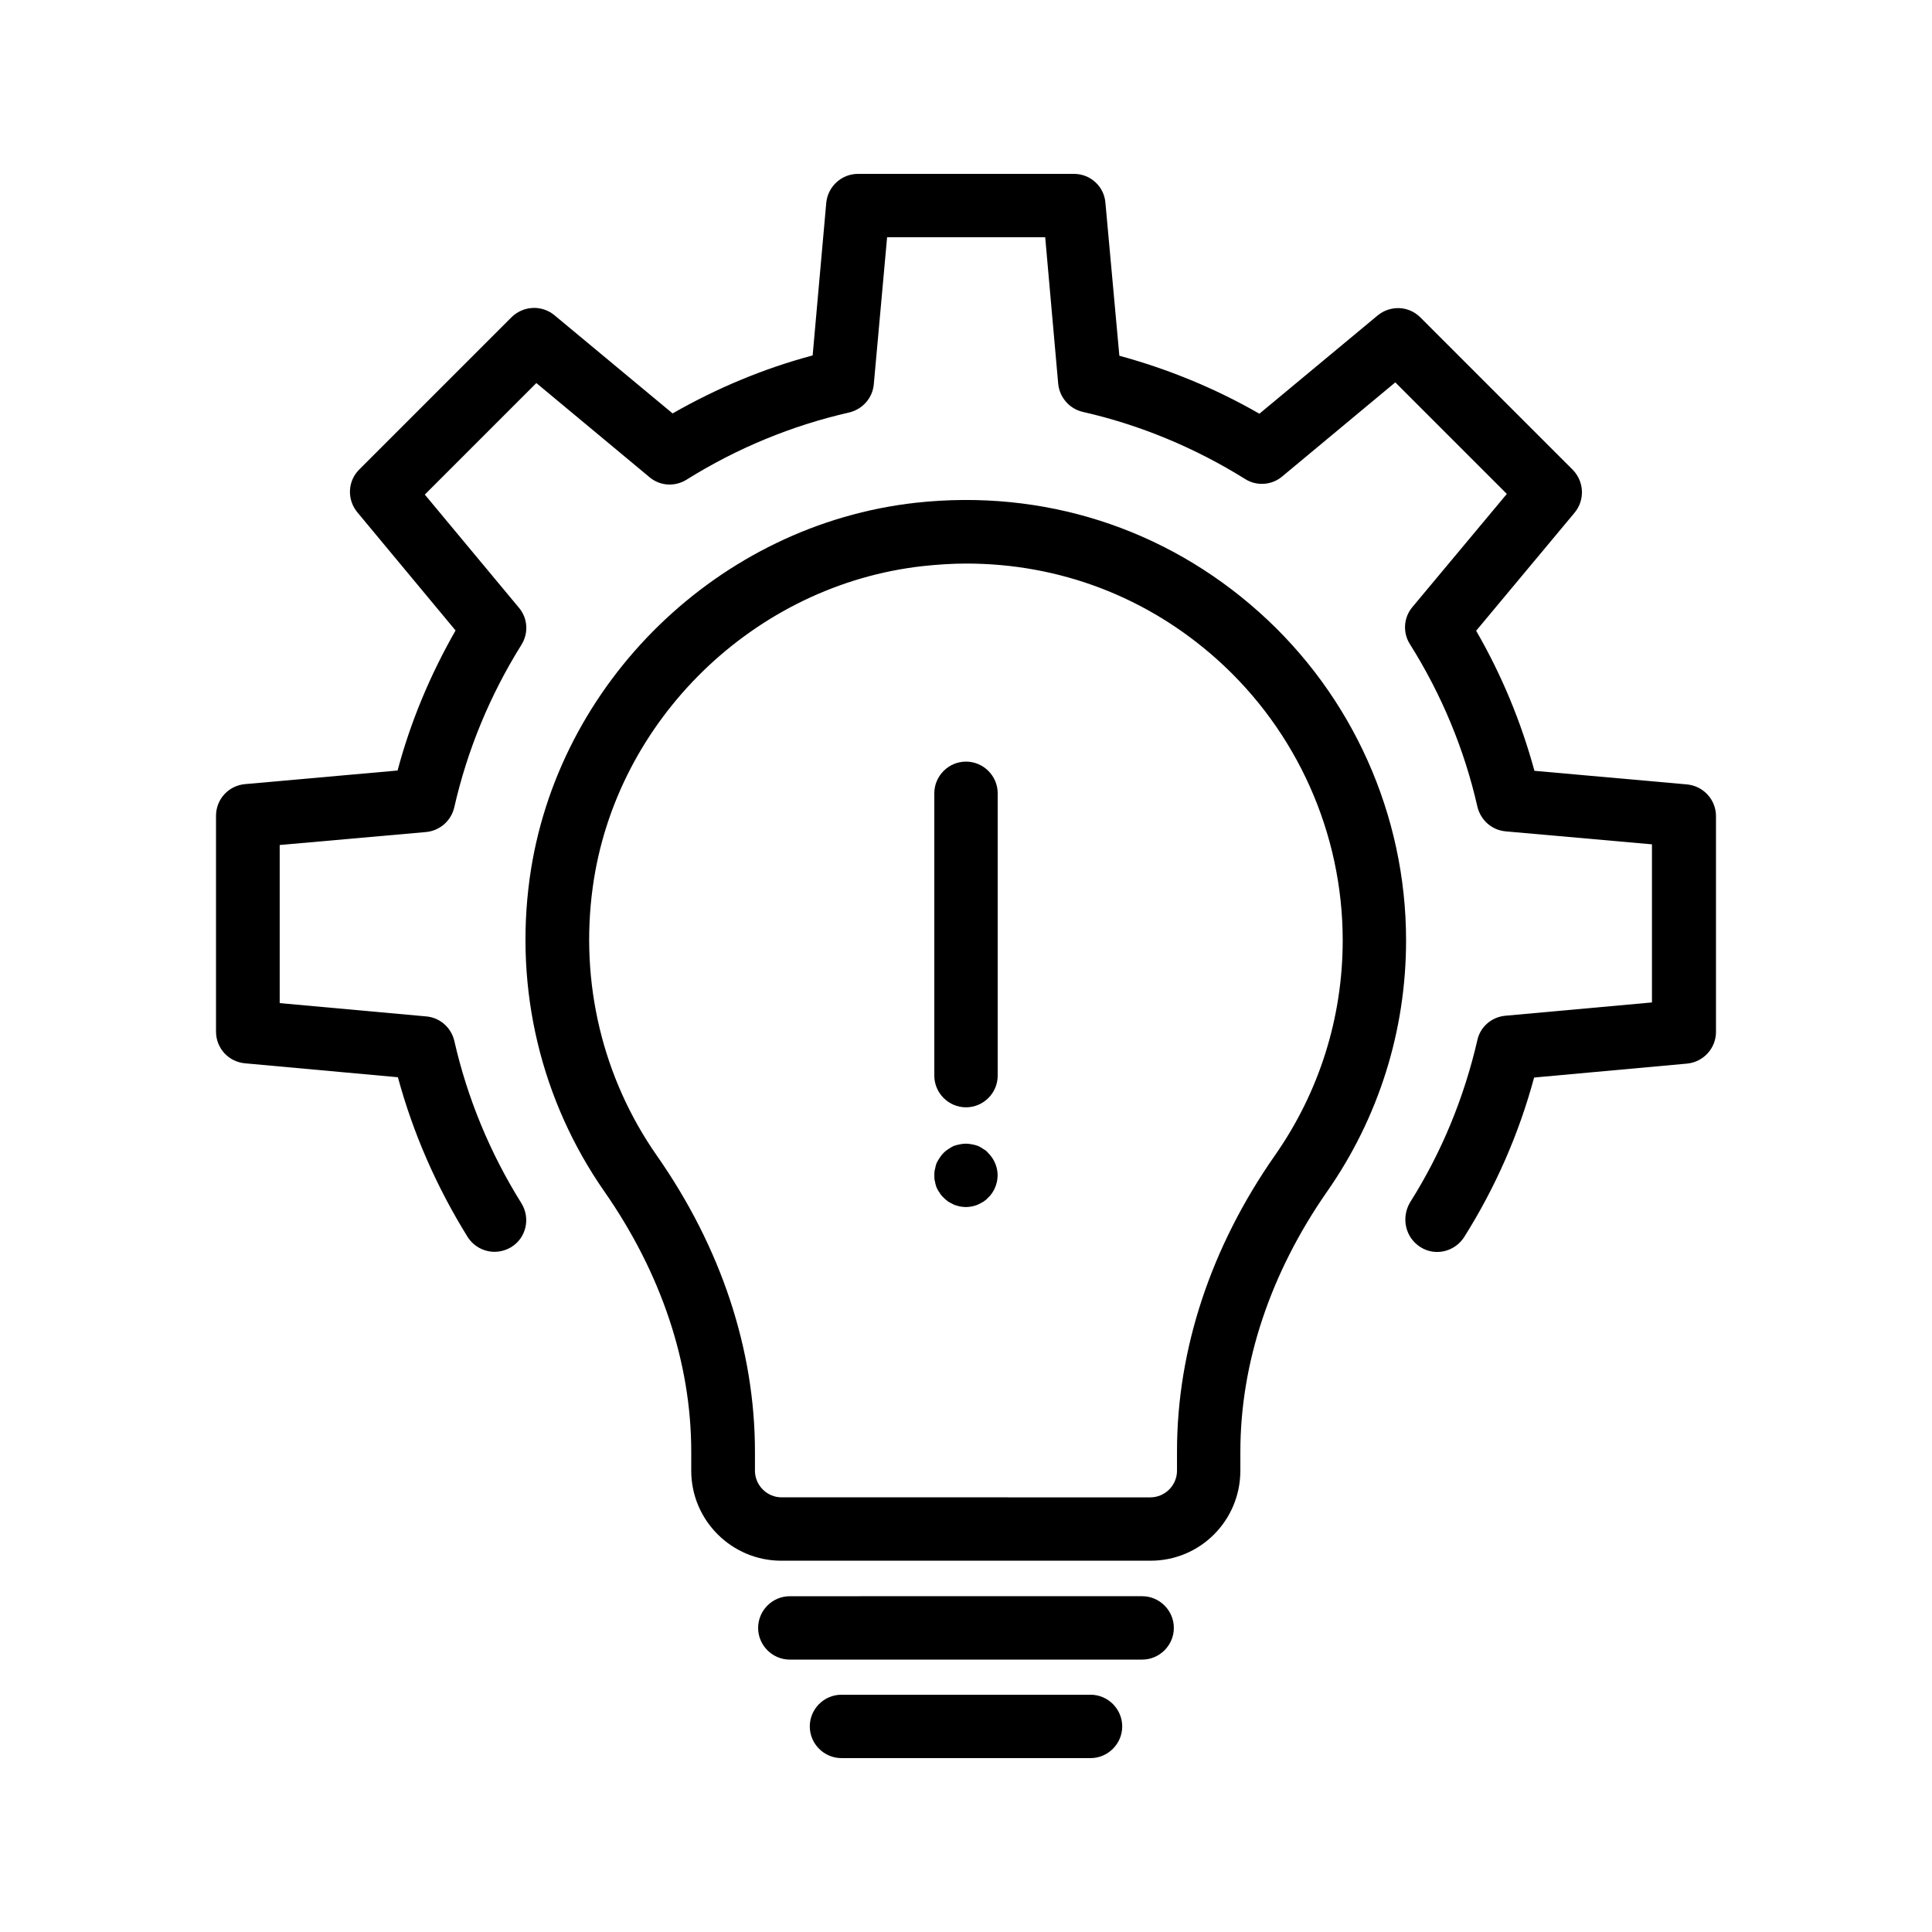 <?xml version="1.0" encoding="UTF-8"?>
<!-- Uploaded to: SVG Repo, www.svgrepo.com, Generator: SVG Repo Mixer Tools -->
<svg fill="#000000" width="800px" height="800px" version="1.1" viewBox="144 144 512 512" xmlns="http://www.w3.org/2000/svg">
 <g>
  <path d="m472.71 533.76v-5.039c0-23.594 7.977-47.359 22.922-68.855 13.688-19.566 20.992-42.656 20.992-66.672 0-33.168-14.191-64.824-38.879-86.906-25.023-22.418-57.434-32.746-91.023-29.055-52.145 5.793-95.219 47.609-102.36 99.586-4.031 29.473 3.023 58.863 19.816 82.961 15.031 21.578 23.008 45.344 23.008 68.938v5.039c0 13.184 10.746 23.848 23.848 23.848h97.738c13.27 0.086 23.934-10.664 23.934-23.844zm-16.793 0c0 3.863-3.191 7.055-7.055 7.055l-97.738-0.004c-3.863 0-7.055-3.191-7.055-7.055v-5.039c0-27.039-8.984-54.16-26.031-78.512-14.359-20.57-20.402-45.848-16.961-71.039 6.047-44.418 42.906-80.191 87.496-85.145 3.863-0.418 7.727-0.672 11.504-0.672 24.688 0 47.945 8.816 66.504 25.441 21.16 18.977 33.25 46.098 33.25 74.395 0 20.488-6.215 40.223-17.969 57.016-16.961 24.266-25.945 51.387-25.945 78.426z"/>
  <path d="m520.41 474.48c3.945 2.519 9.07 1.258 11.586-2.602 8.312-13.184 14.527-27.375 18.559-42.32l40.559-3.695c4.281-0.418 7.641-4.031 7.641-8.398v-57.184c0-4.367-3.359-7.977-7.641-8.398l-40.473-3.609c-3.527-12.93-8.648-25.359-15.449-37.113l26.113-31.32c2.769-3.359 2.519-8.23-0.504-11.336l-40.391-40.391c-3.106-3.106-7.977-3.273-11.336-0.504l-31.32 26.031c-11.672-6.719-24.184-11.84-37.113-15.367l-3.695-40.551c-0.336-4.281-3.949-7.641-8.312-7.641h-57.266c-4.367 0-7.977 3.359-8.398 7.641l-3.609 40.473c-12.93 3.441-25.359 8.648-37.113 15.367l-31.32-26.031c-3.359-2.769-8.23-2.519-11.336 0.504l-40.391 40.391c-3.106 3.106-3.273 7.977-0.504 11.336l26.031 31.32c-6.719 11.754-11.922 24.184-15.367 37.113l-40.473 3.609c-4.367 0.418-7.641 4.031-7.641 8.398v57.184c0 4.367 3.273 7.977 7.641 8.398l40.559 3.695c4.031 14.863 10.242 29.055 18.473 42.32 1.594 2.519 4.367 3.945 7.137 3.945 1.512 0 3.023-0.418 4.449-1.258 3.945-2.434 5.121-7.641 2.688-11.586-8.398-13.434-14.359-27.961-17.801-43.074-0.84-3.527-3.777-6.129-7.391-6.465l-38.879-3.527v-41.898l38.793-3.441c3.609-0.336 6.633-2.938 7.473-6.551 3.441-15.113 9.406-29.641 17.801-43.074 1.93-3.106 1.68-7.055-0.672-9.824l-24.938-29.977 29.559-29.559 29.977 24.938c2.769 2.352 6.719 2.602 9.824 0.672 13.434-8.398 27.961-14.359 43.074-17.801 3.527-0.84 6.215-3.777 6.551-7.473l3.527-38.973h41.898l3.441 38.793c0.336 3.609 2.938 6.633 6.465 7.473 15.199 3.441 29.727 9.488 43.074 17.801 3.023 1.93 7.055 1.68 9.824-0.672l29.977-24.938 29.559 29.559-25.023 29.977c-2.352 2.769-2.602 6.801-0.672 9.824 8.398 13.352 14.441 27.879 17.887 43.074 0.84 3.527 3.777 6.215 7.473 6.551l38.793 3.441v41.898l-38.879 3.527c-3.609 0.336-6.633 2.938-7.391 6.465-3.527 15.281-9.488 29.809-17.887 43.074-2.344 4.117-1.168 9.242 2.781 11.758z"/>
  <path d="m455.08 575.41c0-4.617-3.777-8.398-8.398-8.398l-93.371 0.004c-4.617 0-8.398 3.777-8.398 8.398 0 4.617 3.777 8.398 8.398 8.398h93.371c4.621-0.004 8.398-3.781 8.398-8.402z"/>
  <path d="m367 593.12c-4.617 0-8.398 3.777-8.398 8.398 0 4.617 3.777 8.398 8.398 8.398h66c4.617 0 8.398-3.777 8.398-8.398 0-4.617-3.777-8.398-8.398-8.398z"/>
  <path d="m400 437.45c4.617 0 8.398-3.777 8.398-8.398v-74.816c0-4.617-3.777-8.398-8.398-8.398-4.617 0-8.398 3.777-8.398 8.398v74.816c0 4.617 3.777 8.398 8.398 8.398z"/>
  <path d="m404.62 448.53c-0.418-0.336-0.922-0.586-1.426-0.84-0.504-0.168-1.008-0.336-1.594-0.418-1.09-0.25-2.184-0.25-3.273 0-0.504 0.082-1.09 0.25-1.594 0.418-0.504 0.25-0.922 0.504-1.426 0.84-0.418 0.25-0.84 0.586-1.258 1.008-0.336 0.336-0.754 0.84-1.008 1.258-0.336 0.504-0.586 0.922-0.84 1.426-0.168 0.504-0.336 1.09-0.418 1.594-0.18 0.594-0.18 1.098-0.18 1.684 0 0.504 0 1.09 0.168 1.594 0.082 0.586 0.25 1.09 0.418 1.594 0.25 0.504 0.504 1.008 0.84 1.426 0.25 0.504 0.672 0.922 1.008 1.258 0.418 0.418 0.84 0.754 1.258 1.09 0.504 0.25 0.922 0.504 1.426 0.754s1.09 0.336 1.594 0.504c0.586 0.082 1.09 0.168 1.68 0.168 0.504 0 1.09-0.082 1.594-0.168 0.586-0.168 1.09-0.25 1.594-0.504 0.504-0.25 1.008-0.504 1.426-0.754 0.504-0.336 0.922-0.672 1.258-1.09 0.418-0.336 0.754-0.754 1.09-1.258 0.25-0.418 0.586-0.922 0.754-1.426 0.25-0.504 0.336-1.008 0.504-1.594 0.082-0.504 0.168-1.09 0.168-1.594 0-2.266-0.922-4.367-2.519-5.961-0.32-0.418-0.738-0.754-1.242-1.008z"/>
 </g>
</svg>